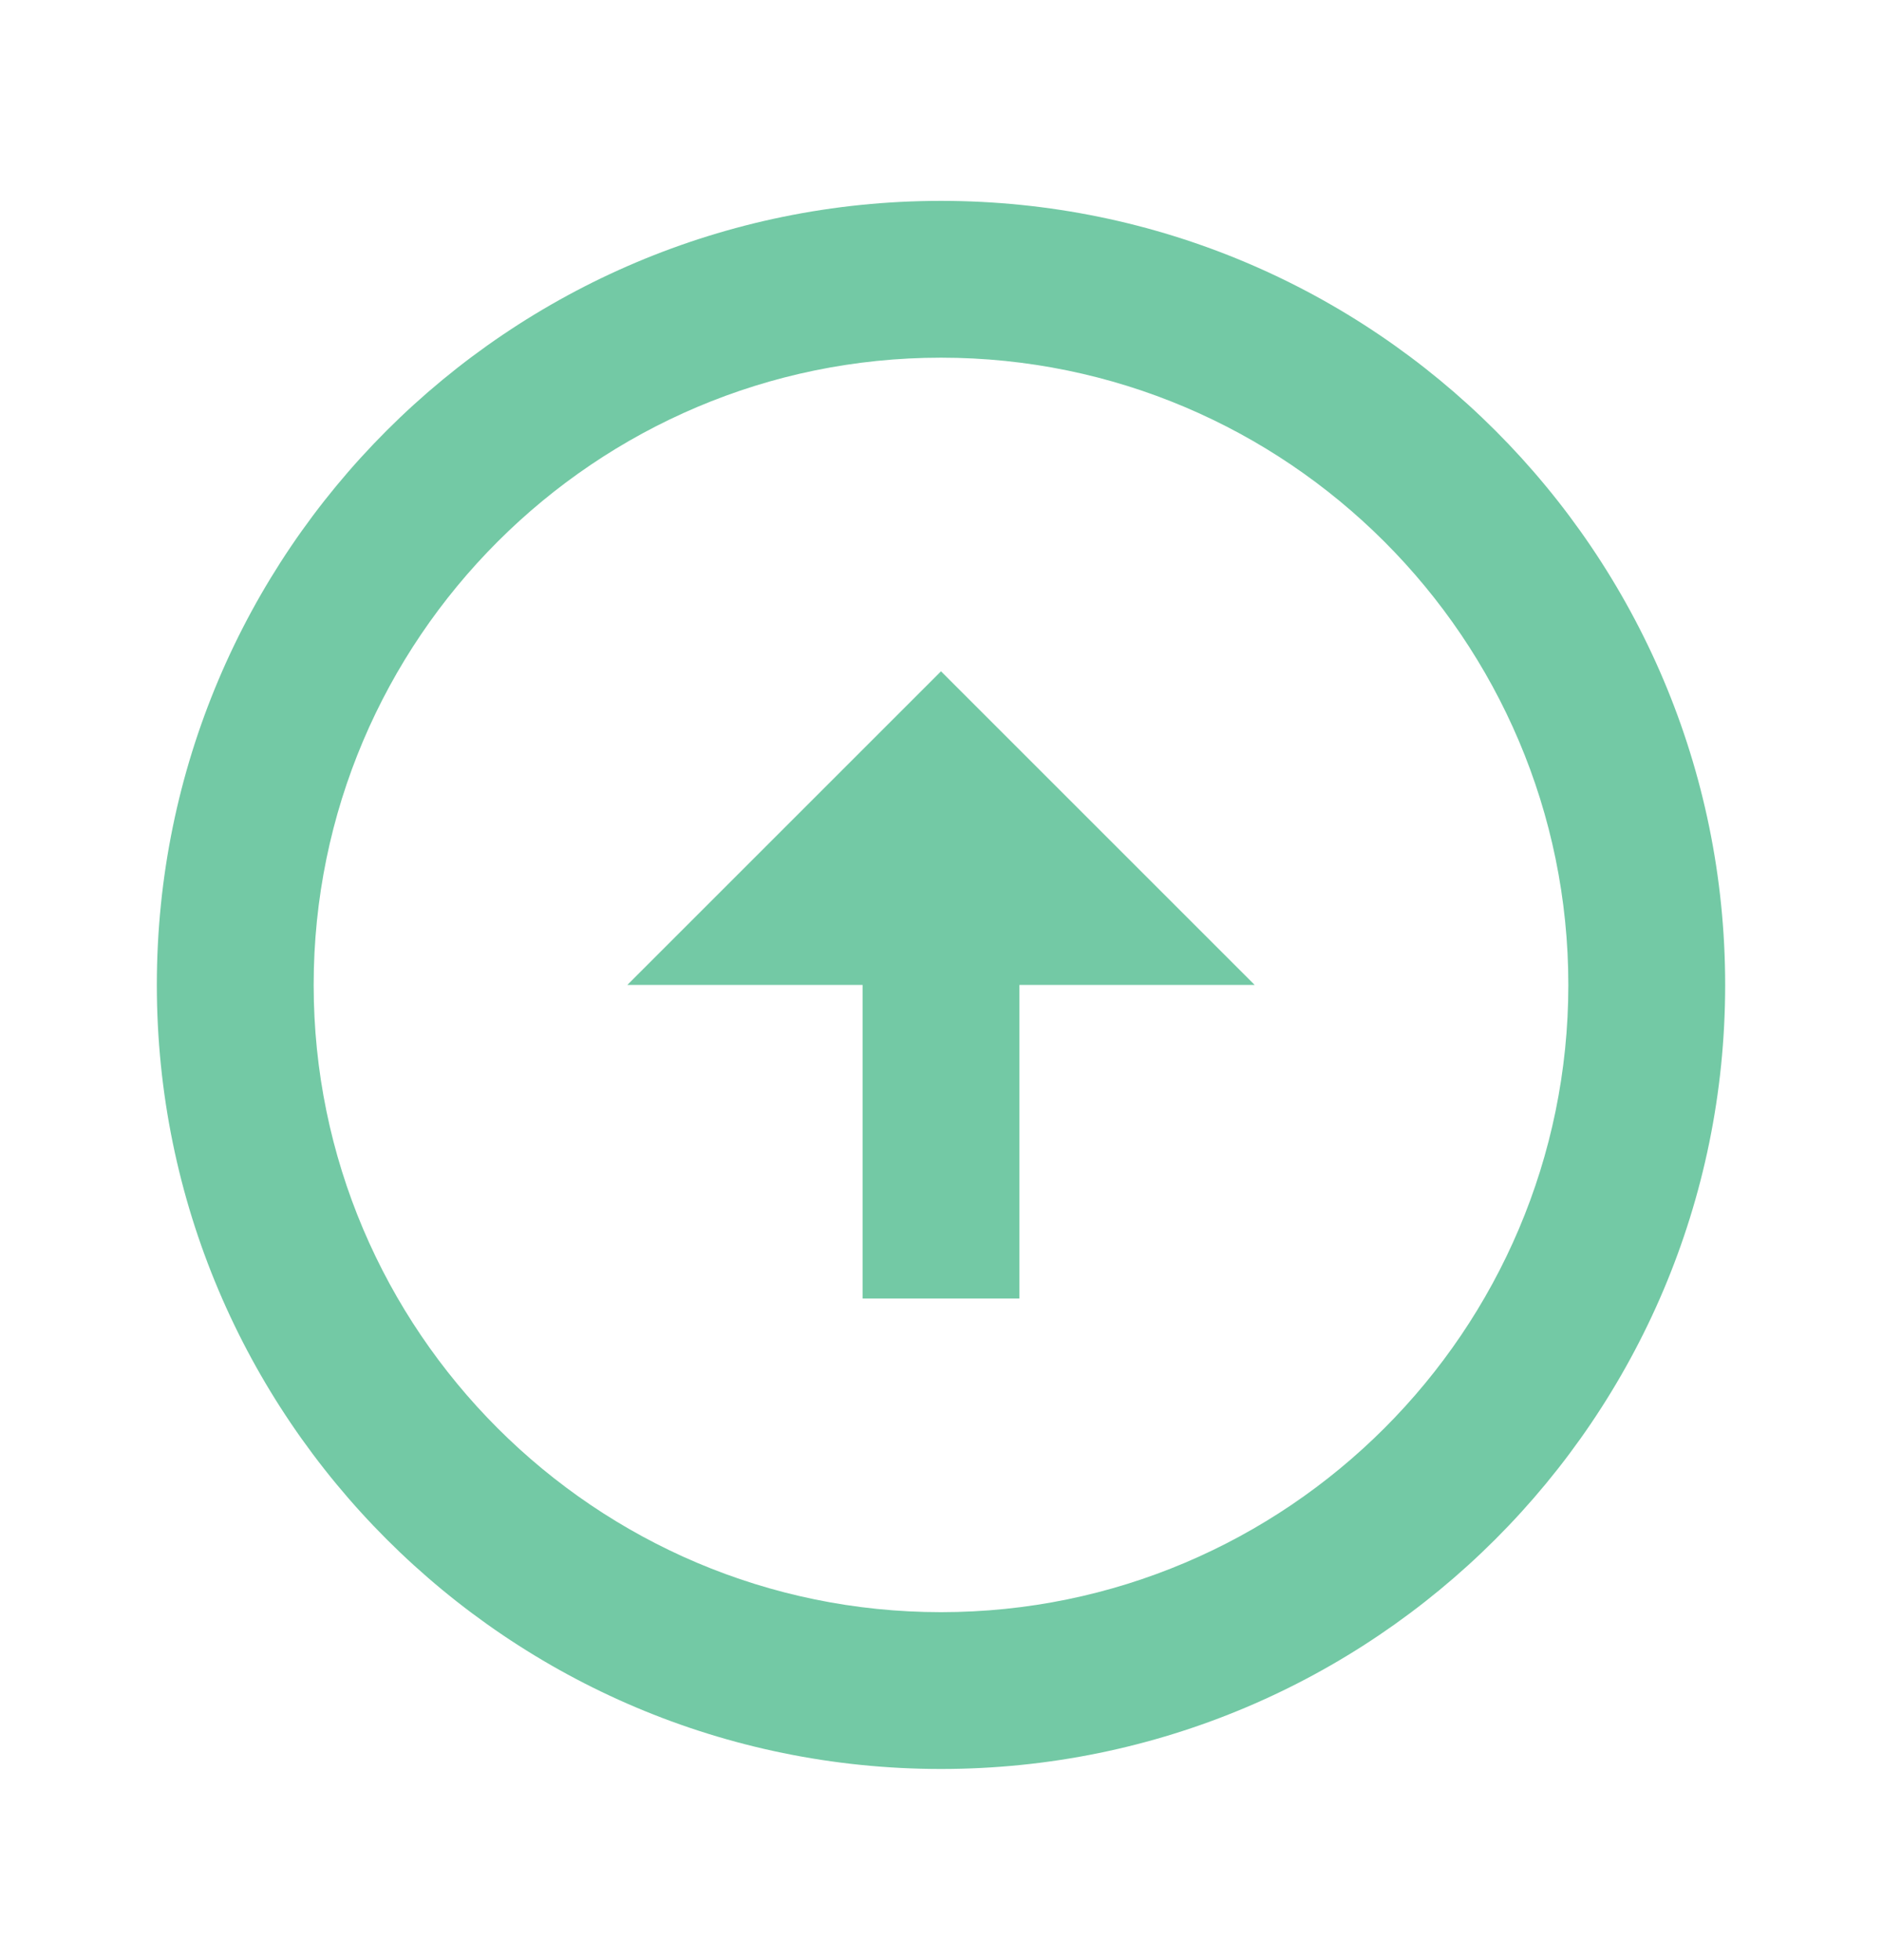 <svg width="24" height="25" viewBox="0 0 24 25" fill="none" xmlns="http://www.w3.org/2000/svg">
<path d="M12 20.562C7.59 20.562 4 16.973 4 12.562C4 8.152 7.59 4.562 12 4.562C16.41 4.562 20 8.152 20 12.562C20 16.973 16.41 20.562 12 20.562ZM12 22.562C17.52 22.562 22 18.082 22 12.562C22 7.043 17.52 2.562 12 2.562C6.48 2.562 2 7.043 2 12.562C2 18.082 6.48 22.562 12 22.562ZM11 12.562V16.562H13V12.562H16L12 8.562L8 12.562H11Z" fill="#73C9A5"/>
</svg>
